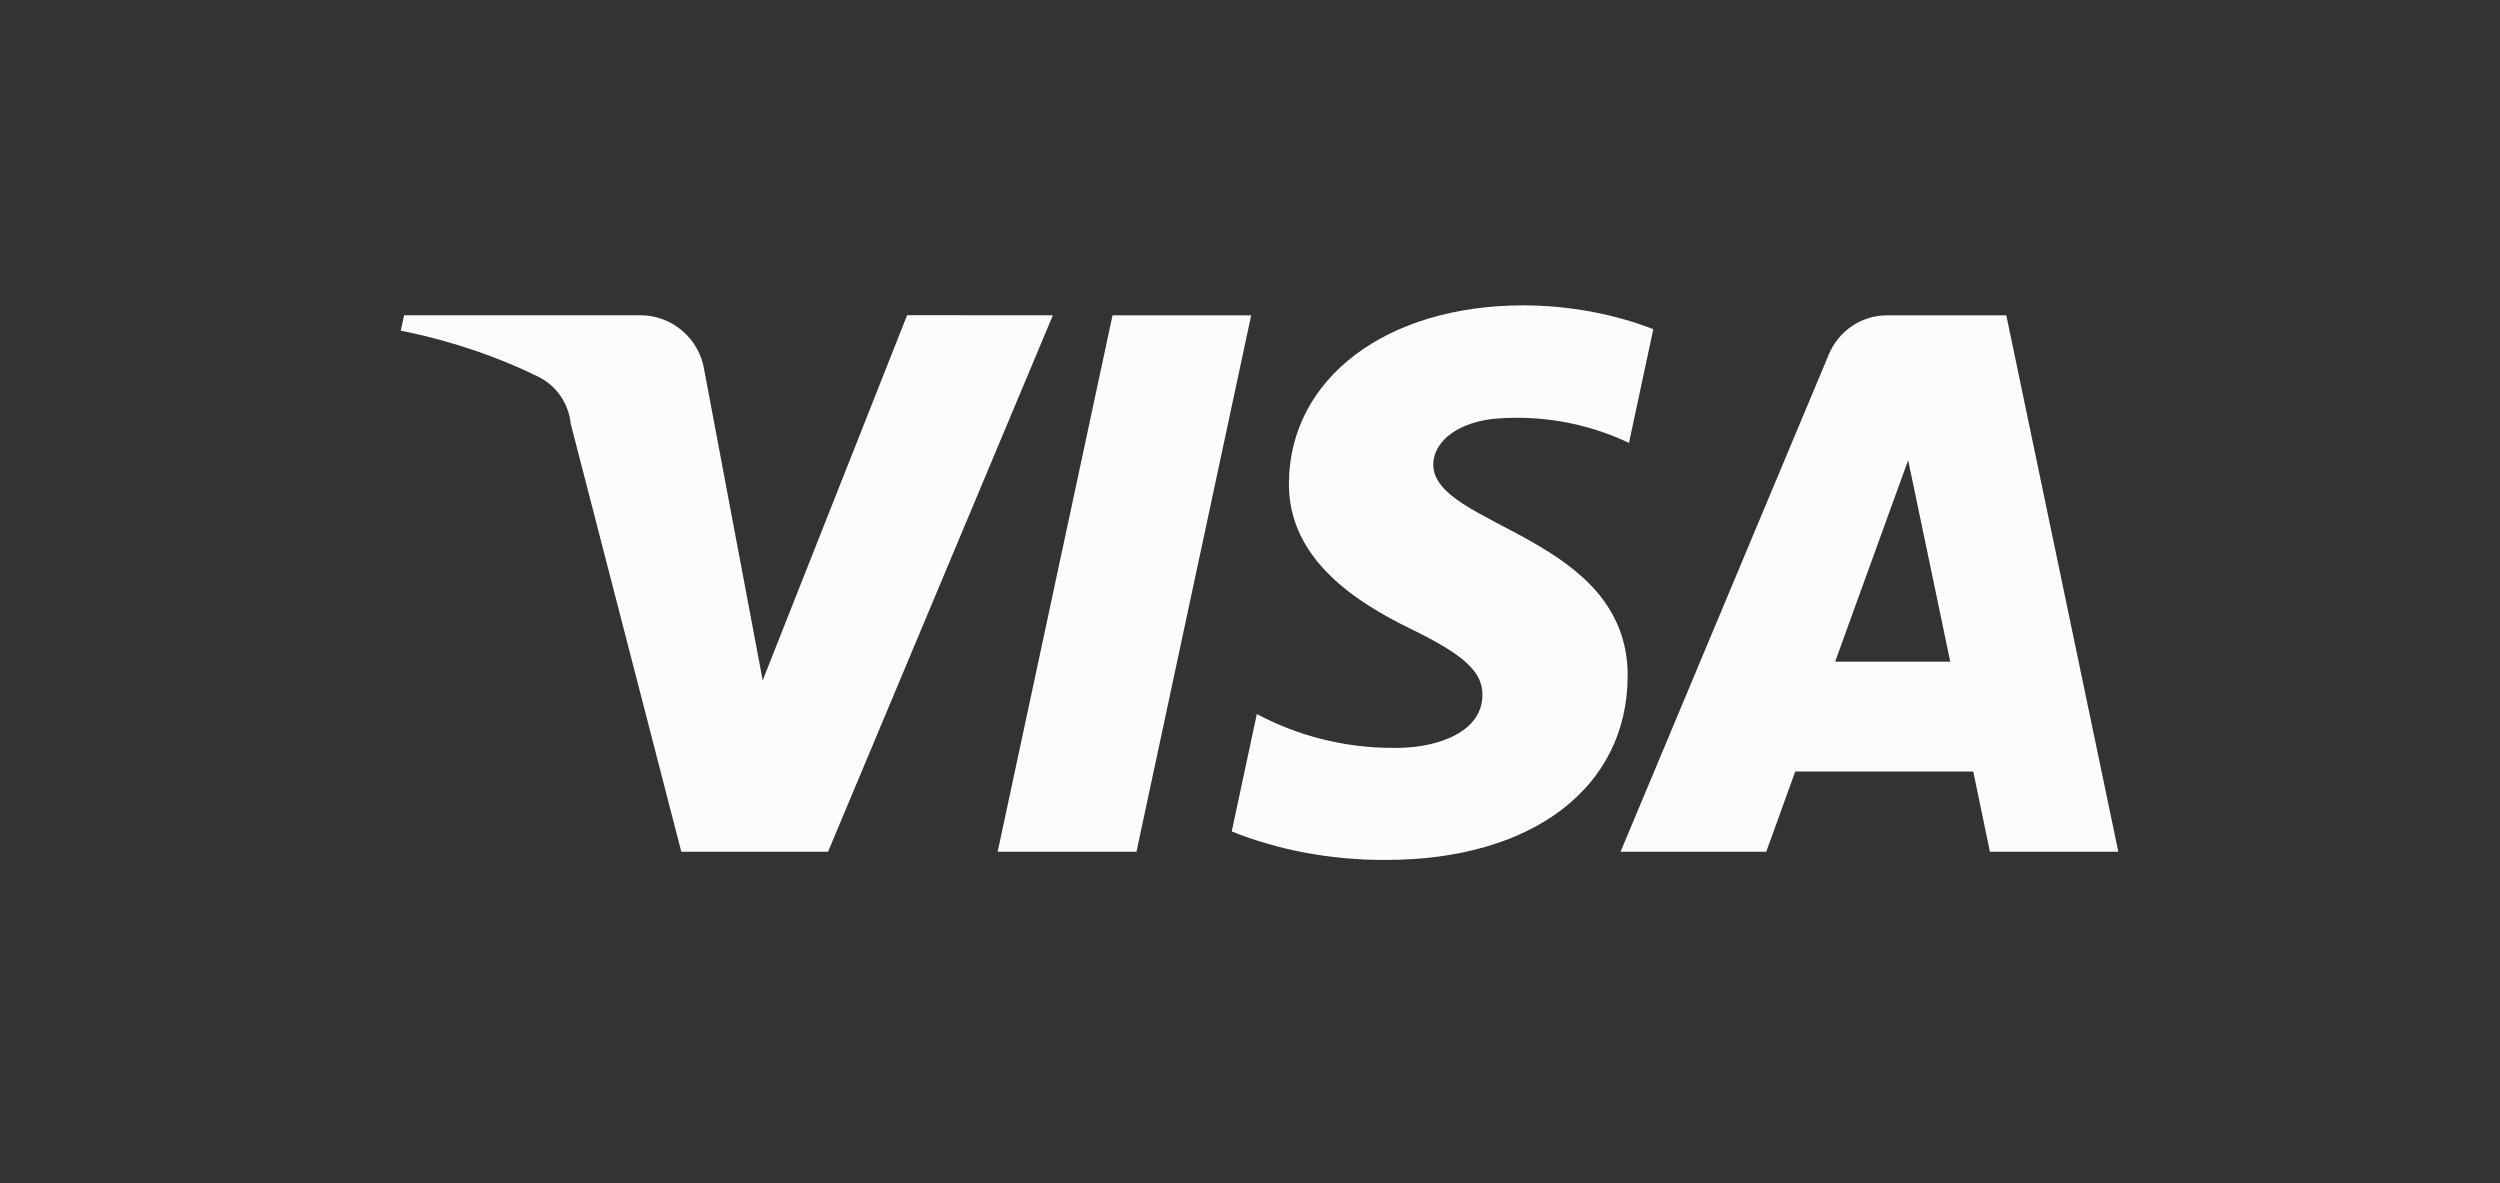 <svg width="131" height="62" viewBox="0 0 131 62" fill="none" xmlns="http://www.w3.org/2000/svg">
<rect x="0" y="0" width="131" height="62" fill="#333333" stroke="none"/>
<path d="M65.562 16.522L59.551 44.631H52.277L58.297 16.522H65.562ZM96.161 34.671L99.987 24.114L102.193 34.671H96.161ZM104.272 44.631H111L105.13 16.522H98.922C98.913 16.522 98.901 16.522 98.892 16.522C97.514 16.522 96.332 17.365 95.834 18.563L95.825 18.584L84.917 44.631H92.551L94.07 40.429H103.399L104.272 44.631ZM85.292 35.454C85.322 28.033 75.032 27.625 75.104 24.309C75.128 23.301 76.086 22.227 78.186 21.954C78.576 21.915 79.026 21.891 79.483 21.891C81.616 21.891 83.639 22.377 85.439 23.247L85.358 23.211L86.633 17.248C84.614 16.465 82.276 16.009 79.834 16H79.831C72.641 16 67.584 19.826 67.539 25.297C67.494 29.342 71.149 31.595 73.907 32.946C76.743 34.323 77.694 35.208 77.679 36.435C77.661 38.326 75.422 39.154 73.328 39.187C73.232 39.19 73.115 39.19 73.001 39.19C70.387 39.19 67.927 38.533 65.778 37.372L65.859 37.411L64.542 43.568C66.9 44.514 69.634 45.06 72.497 45.06C72.542 45.06 72.587 45.06 72.632 45.06H72.626C80.266 45.06 85.262 41.288 85.289 35.445L85.292 35.454ZM55.17 16.522L43.389 44.631H35.701L29.903 22.194C29.792 21.101 29.123 20.189 28.193 19.733L28.175 19.724C26.11 18.71 23.71 17.884 21.198 17.365L21 17.332L21.174 16.519H33.549C35.236 16.519 36.637 17.753 36.898 19.364L36.901 19.382L39.965 35.649L47.533 16.516L55.17 16.522Z" fill="#FCFCFC"/>
</svg>
